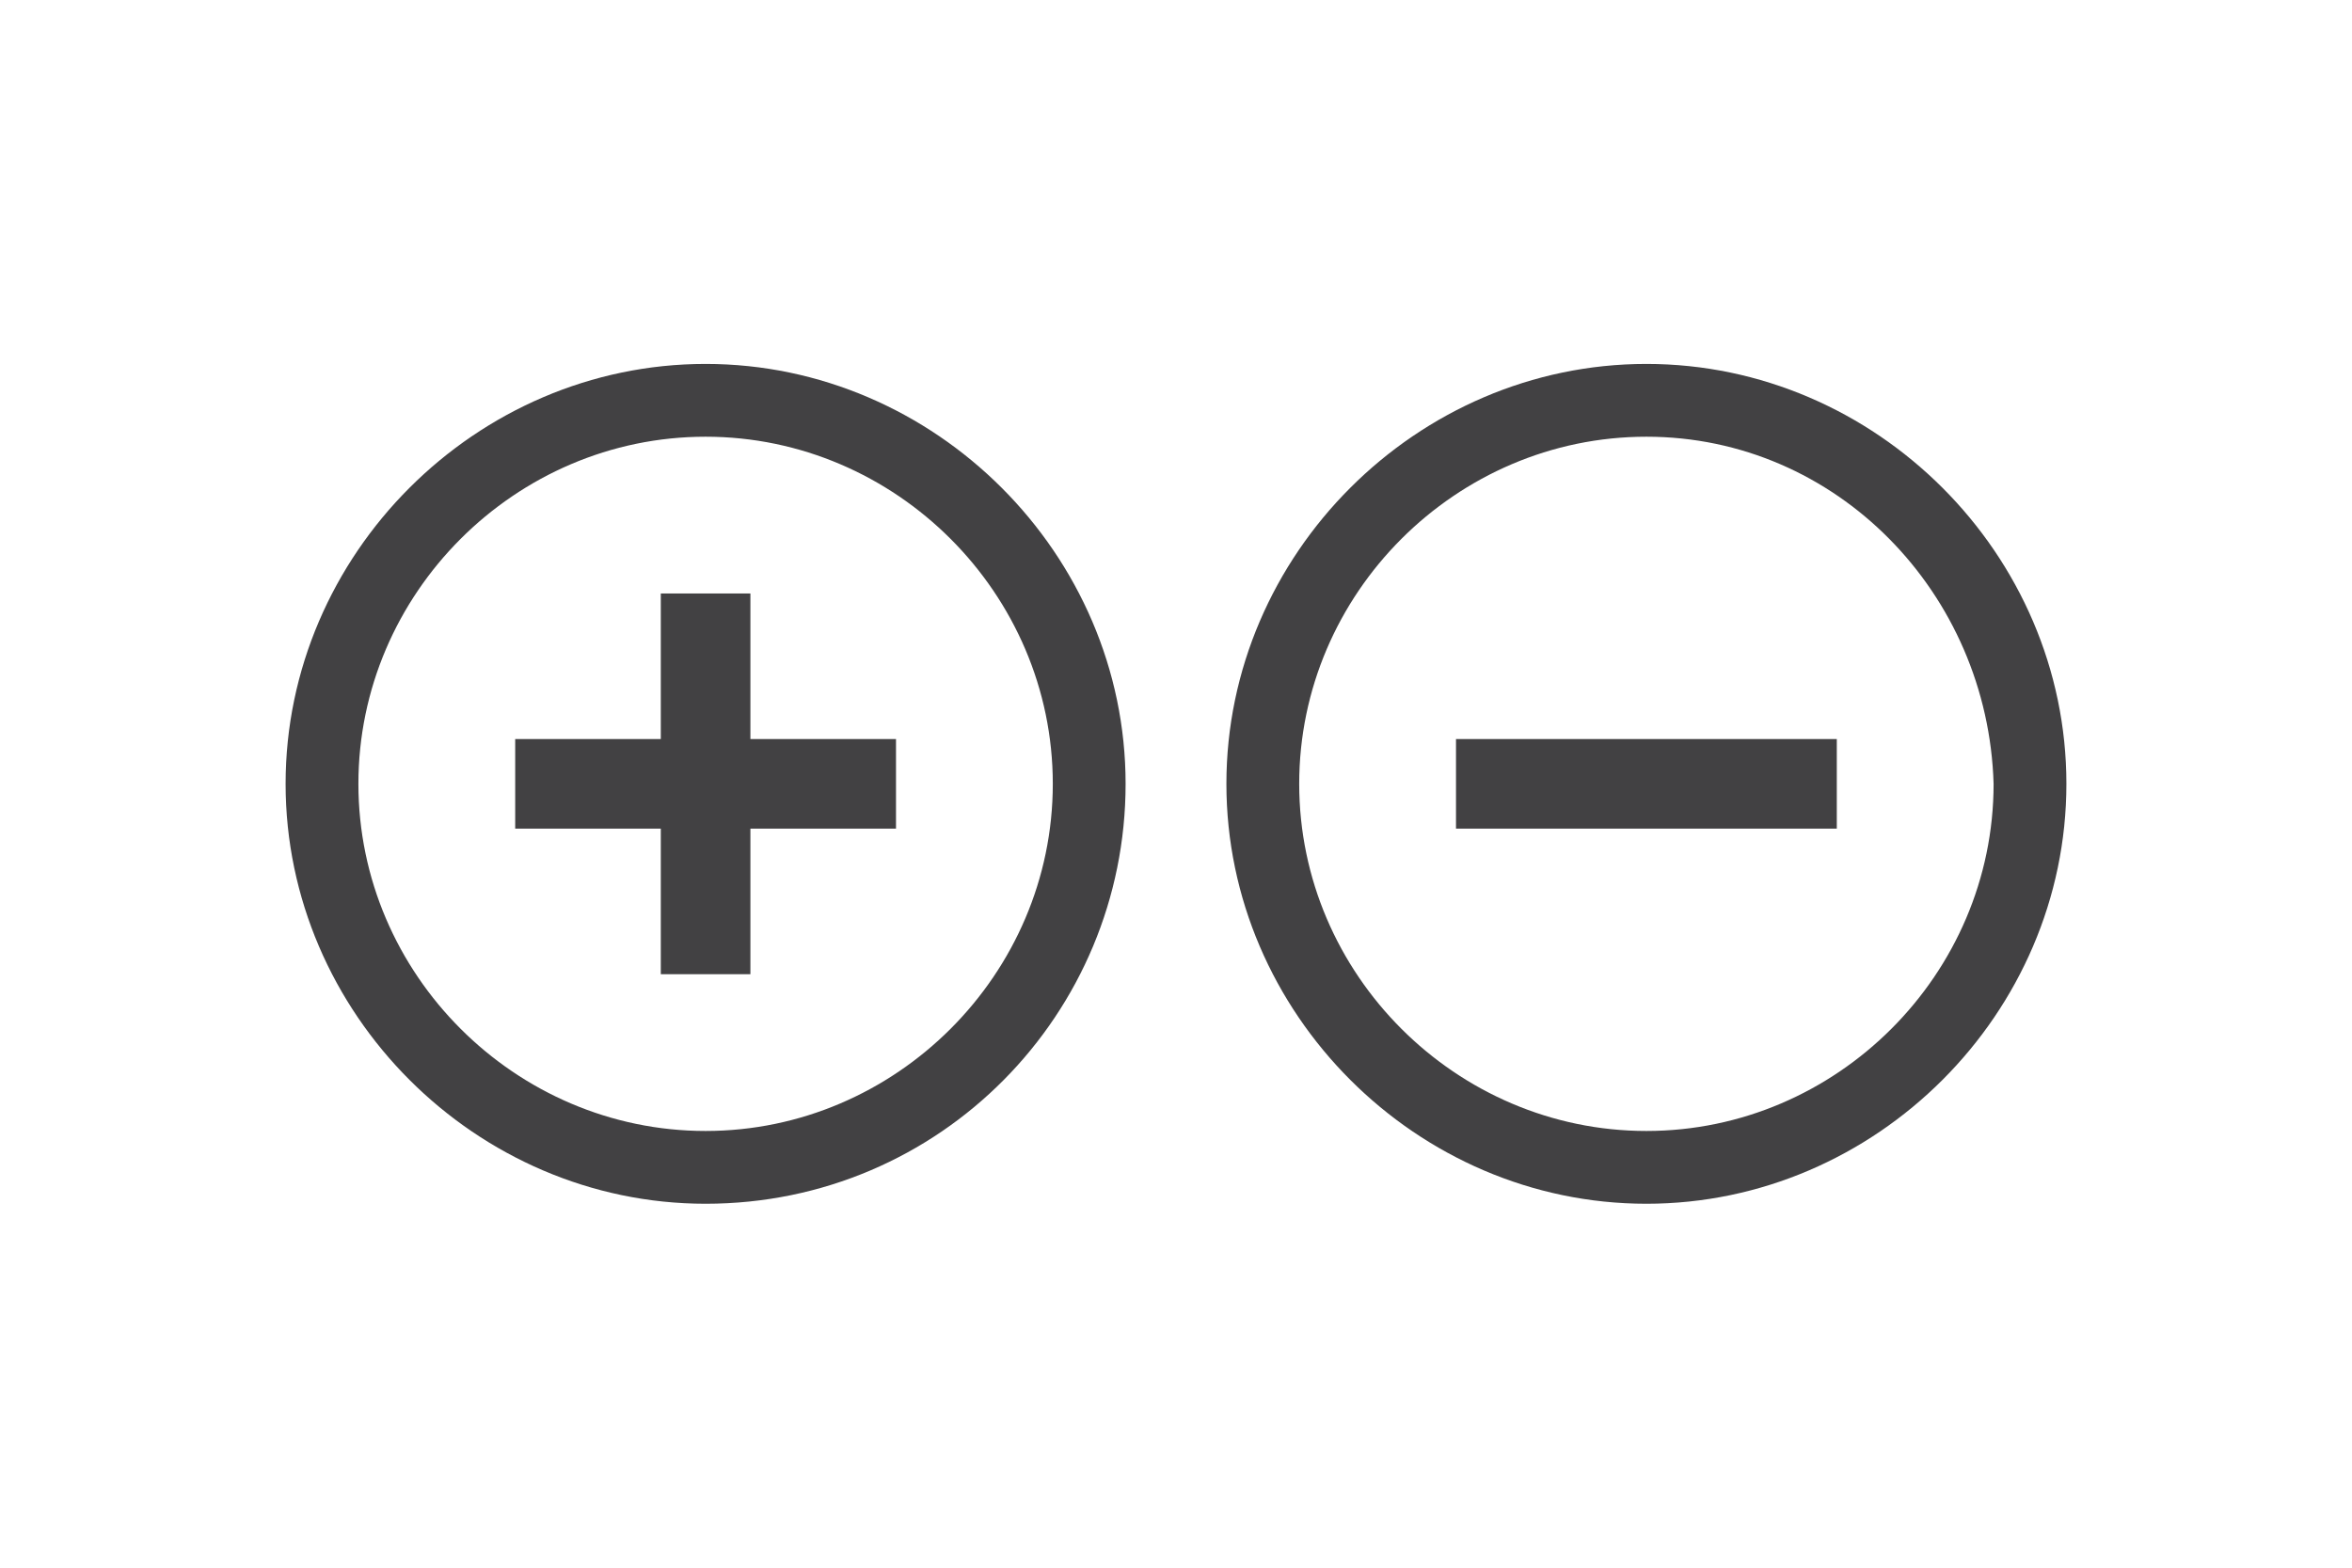 <?xml version="1.0" encoding="utf-8"?>
<!-- Generator: Adobe Illustrator 19.2.0, SVG Export Plug-In . SVG Version: 6.00 Build 0)  -->
<svg version="1.1" id="Layer_1" xmlns="http://www.w3.org/2000/svg" xmlns:xlink="http://www.w3.org/1999/xlink" x="0px" y="0px"
	 viewBox="0 0 42 28" style="enable-background:new 0 0 42 28;" xml:space="preserve">
<style type="text/css">
	.st0{fill:#424143;}
</style>
<g>
	<g>
		<polygon class="st0" points="16,13.2 13.4,13.2 13.4,10.6 11.8,10.6 11.8,13.2 9.2,13.2 9.2,14.8 11.8,14.8 11.8,17.4 13.4,17.4 
			13.4,14.8 16,14.8 		"/>
		<path class="st0" d="M12.6,21.5c-4.1,0-7.5-3.4-7.5-7.5c0-4.1,3.4-7.5,7.5-7.5c4.1,0,7.5,3.4,7.5,7.5
			C20.1,18.1,16.8,21.5,12.6,21.5L12.6,21.5z M12.6,7.8c-3.4,0-6.2,2.8-6.2,6.2c0,3.4,2.8,6.2,6.2,6.2c3.4,0,6.2-2.8,6.2-6.2
			C18.8,10.6,16,7.8,12.6,7.8L12.6,7.8z"/>
	</g>
	<g>
		<rect x="26" y="13.2" class="st0" width="6.8" height="1.6"/>
		<path class="st0" d="M29.4,21.5c-4.1,0-7.5-3.4-7.5-7.5c0-4.1,3.4-7.5,7.5-7.5s7.5,3.4,7.5,7.5C36.9,18.1,33.5,21.5,29.4,21.5
			L29.4,21.5z M29.4,7.8c-3.4,0-6.2,2.8-6.2,6.2c0,3.4,2.8,6.2,6.2,6.2c3.4,0,6.2-2.8,6.2-6.2C35.5,10.6,32.8,7.8,29.4,7.8L29.4,7.8
			z"/>
	</g>
</g>
</svg>
